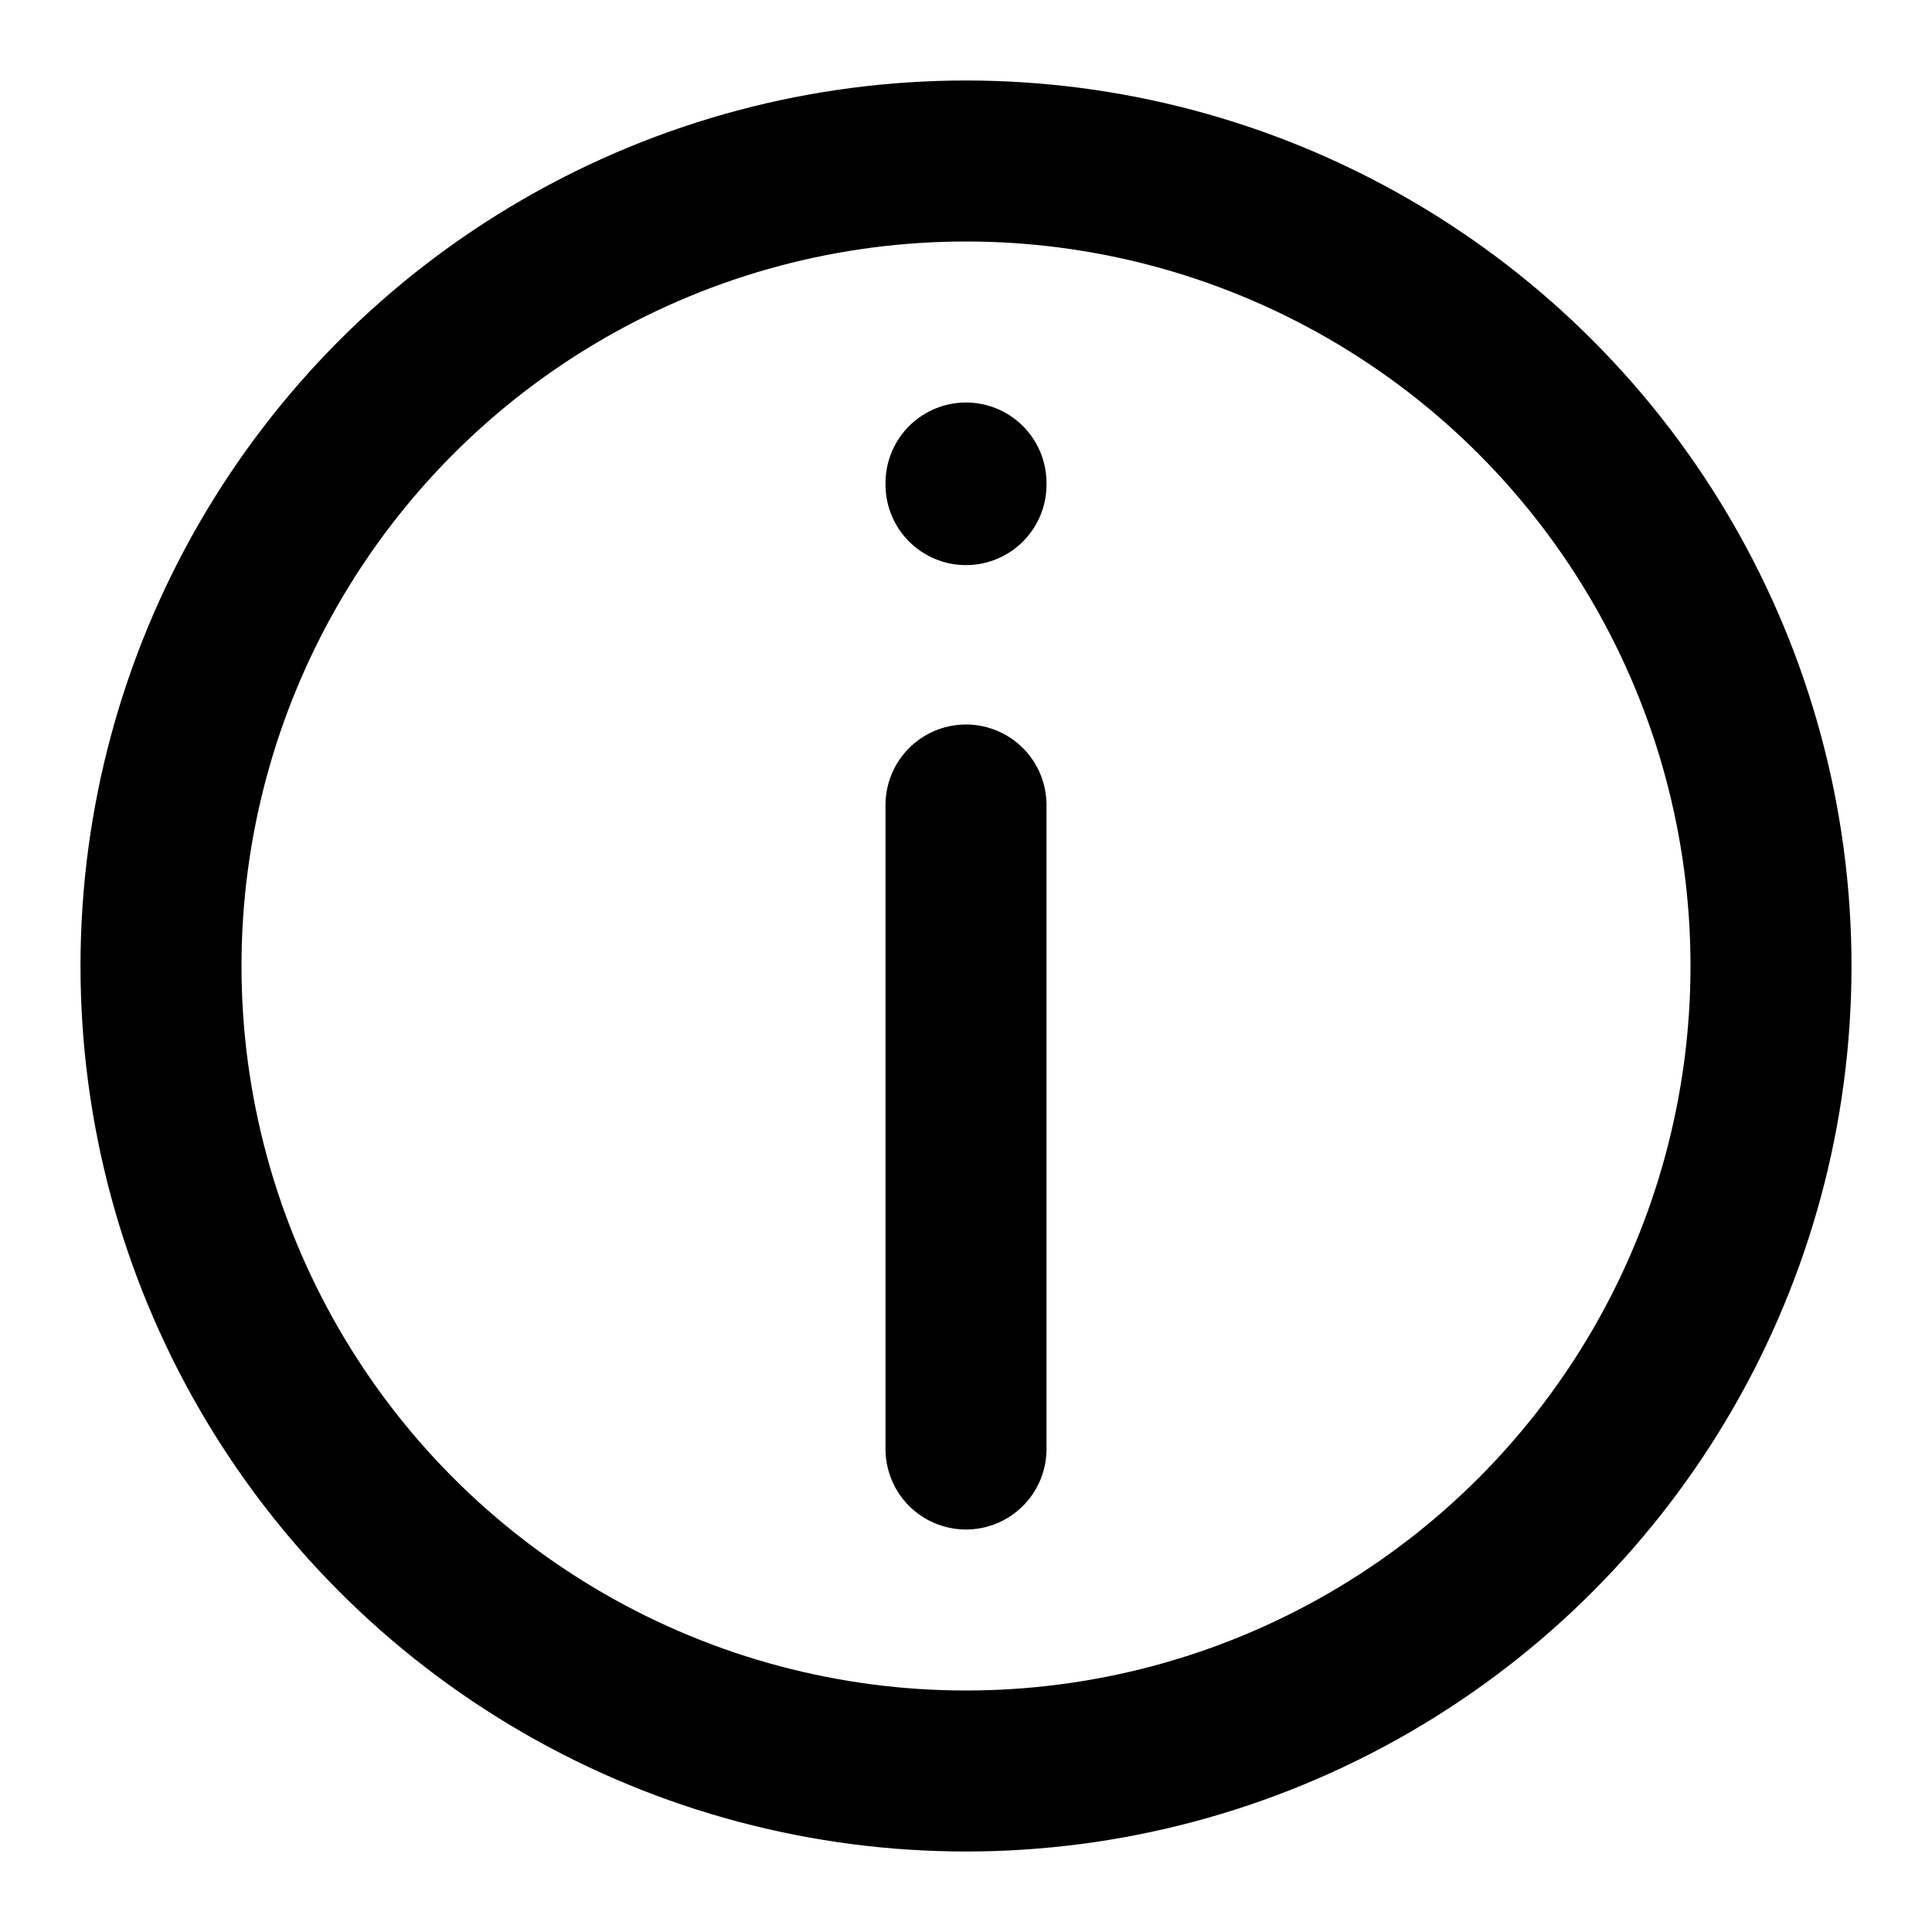 <?xml version="1.0" encoding="utf-8"?><!-- Uploaded to: SVG Repo, www.svgrepo.com, Generator: SVG Repo Mixer Tools -->
<svg width="800px" height="800px" viewBox="0 0 24 24" fill="none" xmlns="http://www.w3.org/2000/svg">
<circle cx="12" cy="12" r="10" stroke="#000000" stroke-width="2" stroke-linecap="round" stroke-linejoin="round"/>
<path d="M12 6.02V6" stroke="#000000" stroke-width="2" stroke-linecap="round" stroke-linejoin="round"/>
<path d="M12 10V18" stroke="#000000" stroke-width="2" stroke-linecap="round" stroke-linejoin="round"/>
</svg>